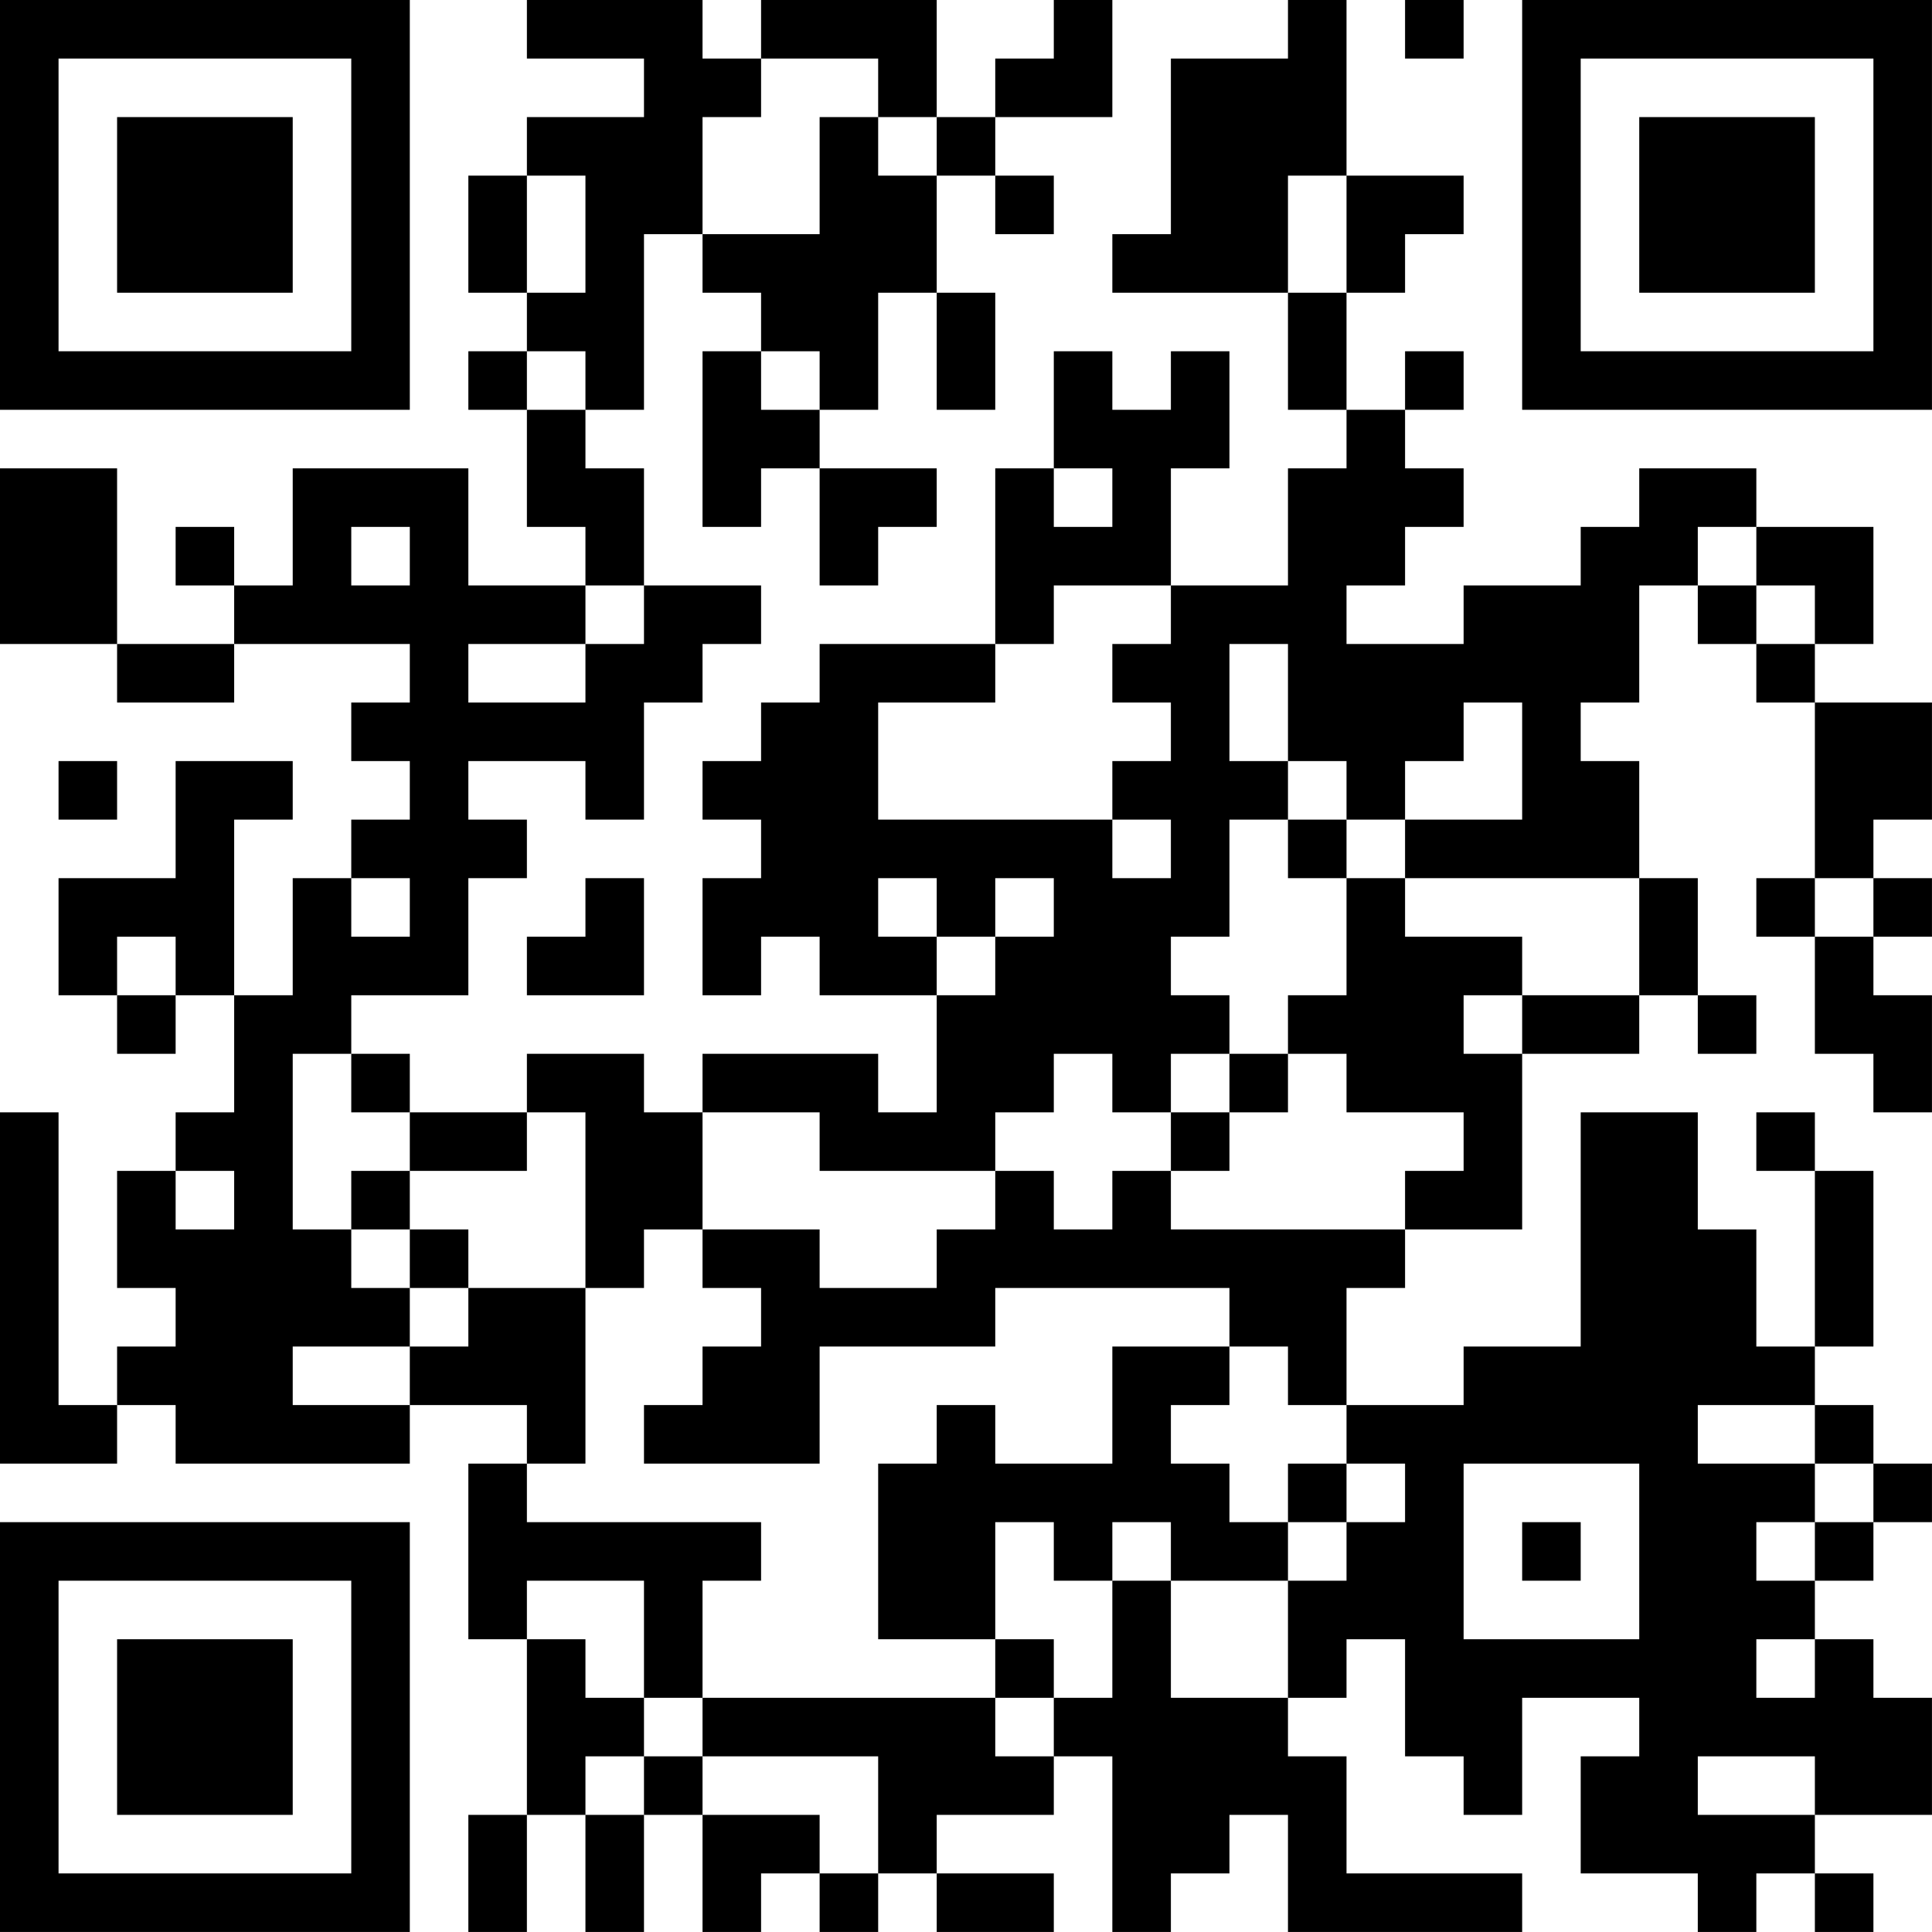<?xml version="1.0" encoding="UTF-8"?>
<svg xmlns="http://www.w3.org/2000/svg" version="1.1" width="400" height="400" viewBox="0 0 400 400"><rect x="0" y="0" width="400" height="400" fill="#ffffff"/><g transform="scale(12.121)"><g transform="translate(0,0)"><path fill-rule="evenodd" d="M9 0L9 1L11 1L11 2L9 2L9 3L8 3L8 5L9 5L9 6L8 6L8 7L9 7L9 9L10 9L10 10L8 10L8 8L5 8L5 10L4 10L4 9L3 9L3 10L4 10L4 11L2 11L2 8L0 8L0 11L2 11L2 12L4 12L4 11L7 11L7 12L6 12L6 13L7 13L7 14L6 14L6 15L5 15L5 17L4 17L4 14L5 14L5 13L3 13L3 15L1 15L1 17L2 17L2 18L3 18L3 17L4 17L4 19L3 19L3 20L2 20L2 22L3 22L3 23L2 23L2 24L1 24L1 19L0 19L0 25L2 25L2 24L3 24L3 25L7 25L7 24L9 24L9 25L8 25L8 28L9 28L9 31L8 31L8 33L9 33L9 31L10 31L10 33L11 33L11 31L12 31L12 33L13 33L13 32L14 32L14 33L15 33L15 32L16 32L16 33L18 33L18 32L16 32L16 31L18 31L18 30L19 30L19 33L20 33L20 32L21 32L21 31L22 31L22 33L26 33L26 32L23 32L23 30L22 30L22 29L23 29L23 28L24 28L24 30L25 30L25 31L26 31L26 29L28 29L28 30L27 30L27 32L29 32L29 33L30 33L30 32L31 32L31 33L32 33L32 32L31 32L31 31L33 31L33 29L32 29L32 28L31 28L31 27L32 27L32 26L33 26L33 25L32 25L32 24L31 24L31 23L32 23L32 20L31 20L31 19L30 19L30 20L31 20L31 23L30 23L30 21L29 21L29 19L27 19L27 23L25 23L25 24L23 24L23 22L24 22L24 21L26 21L26 18L28 18L28 17L29 17L29 18L30 18L30 17L29 17L29 15L28 15L28 13L27 13L27 12L28 12L28 10L29 10L29 11L30 11L30 12L31 12L31 15L30 15L30 16L31 16L31 18L32 18L32 19L33 19L33 17L32 17L32 16L33 16L33 15L32 15L32 14L33 14L33 12L31 12L31 11L32 11L32 9L30 9L30 8L28 8L28 9L27 9L27 10L25 10L25 11L23 11L23 10L24 10L24 9L25 9L25 8L24 8L24 7L25 7L25 6L24 6L24 7L23 7L23 5L24 5L24 4L25 4L25 3L23 3L23 0L22 0L22 1L20 1L20 4L19 4L19 5L22 5L22 7L23 7L23 8L22 8L22 10L20 10L20 8L21 8L21 6L20 6L20 7L19 7L19 6L18 6L18 8L17 8L17 11L14 11L14 12L13 12L13 13L12 13L12 14L13 14L13 15L12 15L12 17L13 17L13 16L14 16L14 17L16 17L16 19L15 19L15 18L12 18L12 19L11 19L11 18L9 18L9 19L7 19L7 18L6 18L6 17L8 17L8 15L9 15L9 14L8 14L8 13L10 13L10 14L11 14L11 12L12 12L12 11L13 11L13 10L11 10L11 8L10 8L10 7L11 7L11 4L12 4L12 5L13 5L13 6L12 6L12 9L13 9L13 8L14 8L14 10L15 10L15 9L16 9L16 8L14 8L14 7L15 7L15 5L16 5L16 7L17 7L17 5L16 5L16 3L17 3L17 4L18 4L18 3L17 3L17 2L19 2L19 0L18 0L18 1L17 1L17 2L16 2L16 0L13 0L13 1L12 1L12 0ZM24 0L24 1L25 1L25 0ZM13 1L13 2L12 2L12 4L14 4L14 2L15 2L15 3L16 3L16 2L15 2L15 1ZM9 3L9 5L10 5L10 3ZM22 3L22 5L23 5L23 3ZM9 6L9 7L10 7L10 6ZM13 6L13 7L14 7L14 6ZM18 8L18 9L19 9L19 8ZM6 9L6 10L7 10L7 9ZM29 9L29 10L30 10L30 11L31 11L31 10L30 10L30 9ZM10 10L10 11L8 11L8 12L10 12L10 11L11 11L11 10ZM18 10L18 11L17 11L17 12L15 12L15 14L19 14L19 15L20 15L20 14L19 14L19 13L20 13L20 12L19 12L19 11L20 11L20 10ZM21 11L21 13L22 13L22 14L21 14L21 16L20 16L20 17L21 17L21 18L20 18L20 19L19 19L19 18L18 18L18 19L17 19L17 20L14 20L14 19L12 19L12 21L11 21L11 22L10 22L10 19L9 19L9 20L7 20L7 19L6 19L6 18L5 18L5 21L6 21L6 22L7 22L7 23L5 23L5 24L7 24L7 23L8 23L8 22L10 22L10 25L9 25L9 26L13 26L13 27L12 27L12 29L11 29L11 27L9 27L9 28L10 28L10 29L11 29L11 30L10 30L10 31L11 31L11 30L12 30L12 31L14 31L14 32L15 32L15 30L12 30L12 29L17 29L17 30L18 30L18 29L19 29L19 27L20 27L20 29L22 29L22 27L23 27L23 26L24 26L24 25L23 25L23 24L22 24L22 23L21 23L21 22L17 22L17 23L14 23L14 25L11 25L11 24L12 24L12 23L13 23L13 22L12 22L12 21L14 21L14 22L16 22L16 21L17 21L17 20L18 20L18 21L19 21L19 20L20 20L20 21L24 21L24 20L25 20L25 19L23 19L23 18L22 18L22 17L23 17L23 15L24 15L24 16L26 16L26 17L25 17L25 18L26 18L26 17L28 17L28 15L24 15L24 14L26 14L26 12L25 12L25 13L24 13L24 14L23 14L23 13L22 13L22 11ZM1 13L1 14L2 14L2 13ZM22 14L22 15L23 15L23 14ZM6 15L6 16L7 16L7 15ZM10 15L10 16L9 16L9 17L11 17L11 15ZM15 15L15 16L16 16L16 17L17 17L17 16L18 16L18 15L17 15L17 16L16 16L16 15ZM31 15L31 16L32 16L32 15ZM2 16L2 17L3 17L3 16ZM21 18L21 19L20 19L20 20L21 20L21 19L22 19L22 18ZM3 20L3 21L4 21L4 20ZM6 20L6 21L7 21L7 22L8 22L8 21L7 21L7 20ZM19 23L19 25L17 25L17 24L16 24L16 25L15 25L15 28L17 28L17 29L18 29L18 28L17 28L17 26L18 26L18 27L19 27L19 26L20 26L20 27L22 27L22 26L23 26L23 25L22 25L22 26L21 26L21 25L20 25L20 24L21 24L21 23ZM29 24L29 25L31 25L31 26L30 26L30 27L31 27L31 26L32 26L32 25L31 25L31 24ZM25 25L25 28L28 28L28 25ZM26 26L26 27L27 27L27 26ZM30 28L30 29L31 29L31 28ZM29 30L29 31L31 31L31 30ZM0 0L0 7L7 7L7 0ZM1 1L1 6L6 6L6 1ZM2 2L2 5L5 5L5 2ZM26 0L26 7L33 7L33 0ZM27 1L27 6L32 6L32 1ZM28 2L28 5L31 5L31 2ZM0 26L0 33L7 33L7 26ZM1 27L1 32L6 32L6 27ZM2 28L2 31L5 31L5 28Z" fill="#000000"/></g></g></svg>
